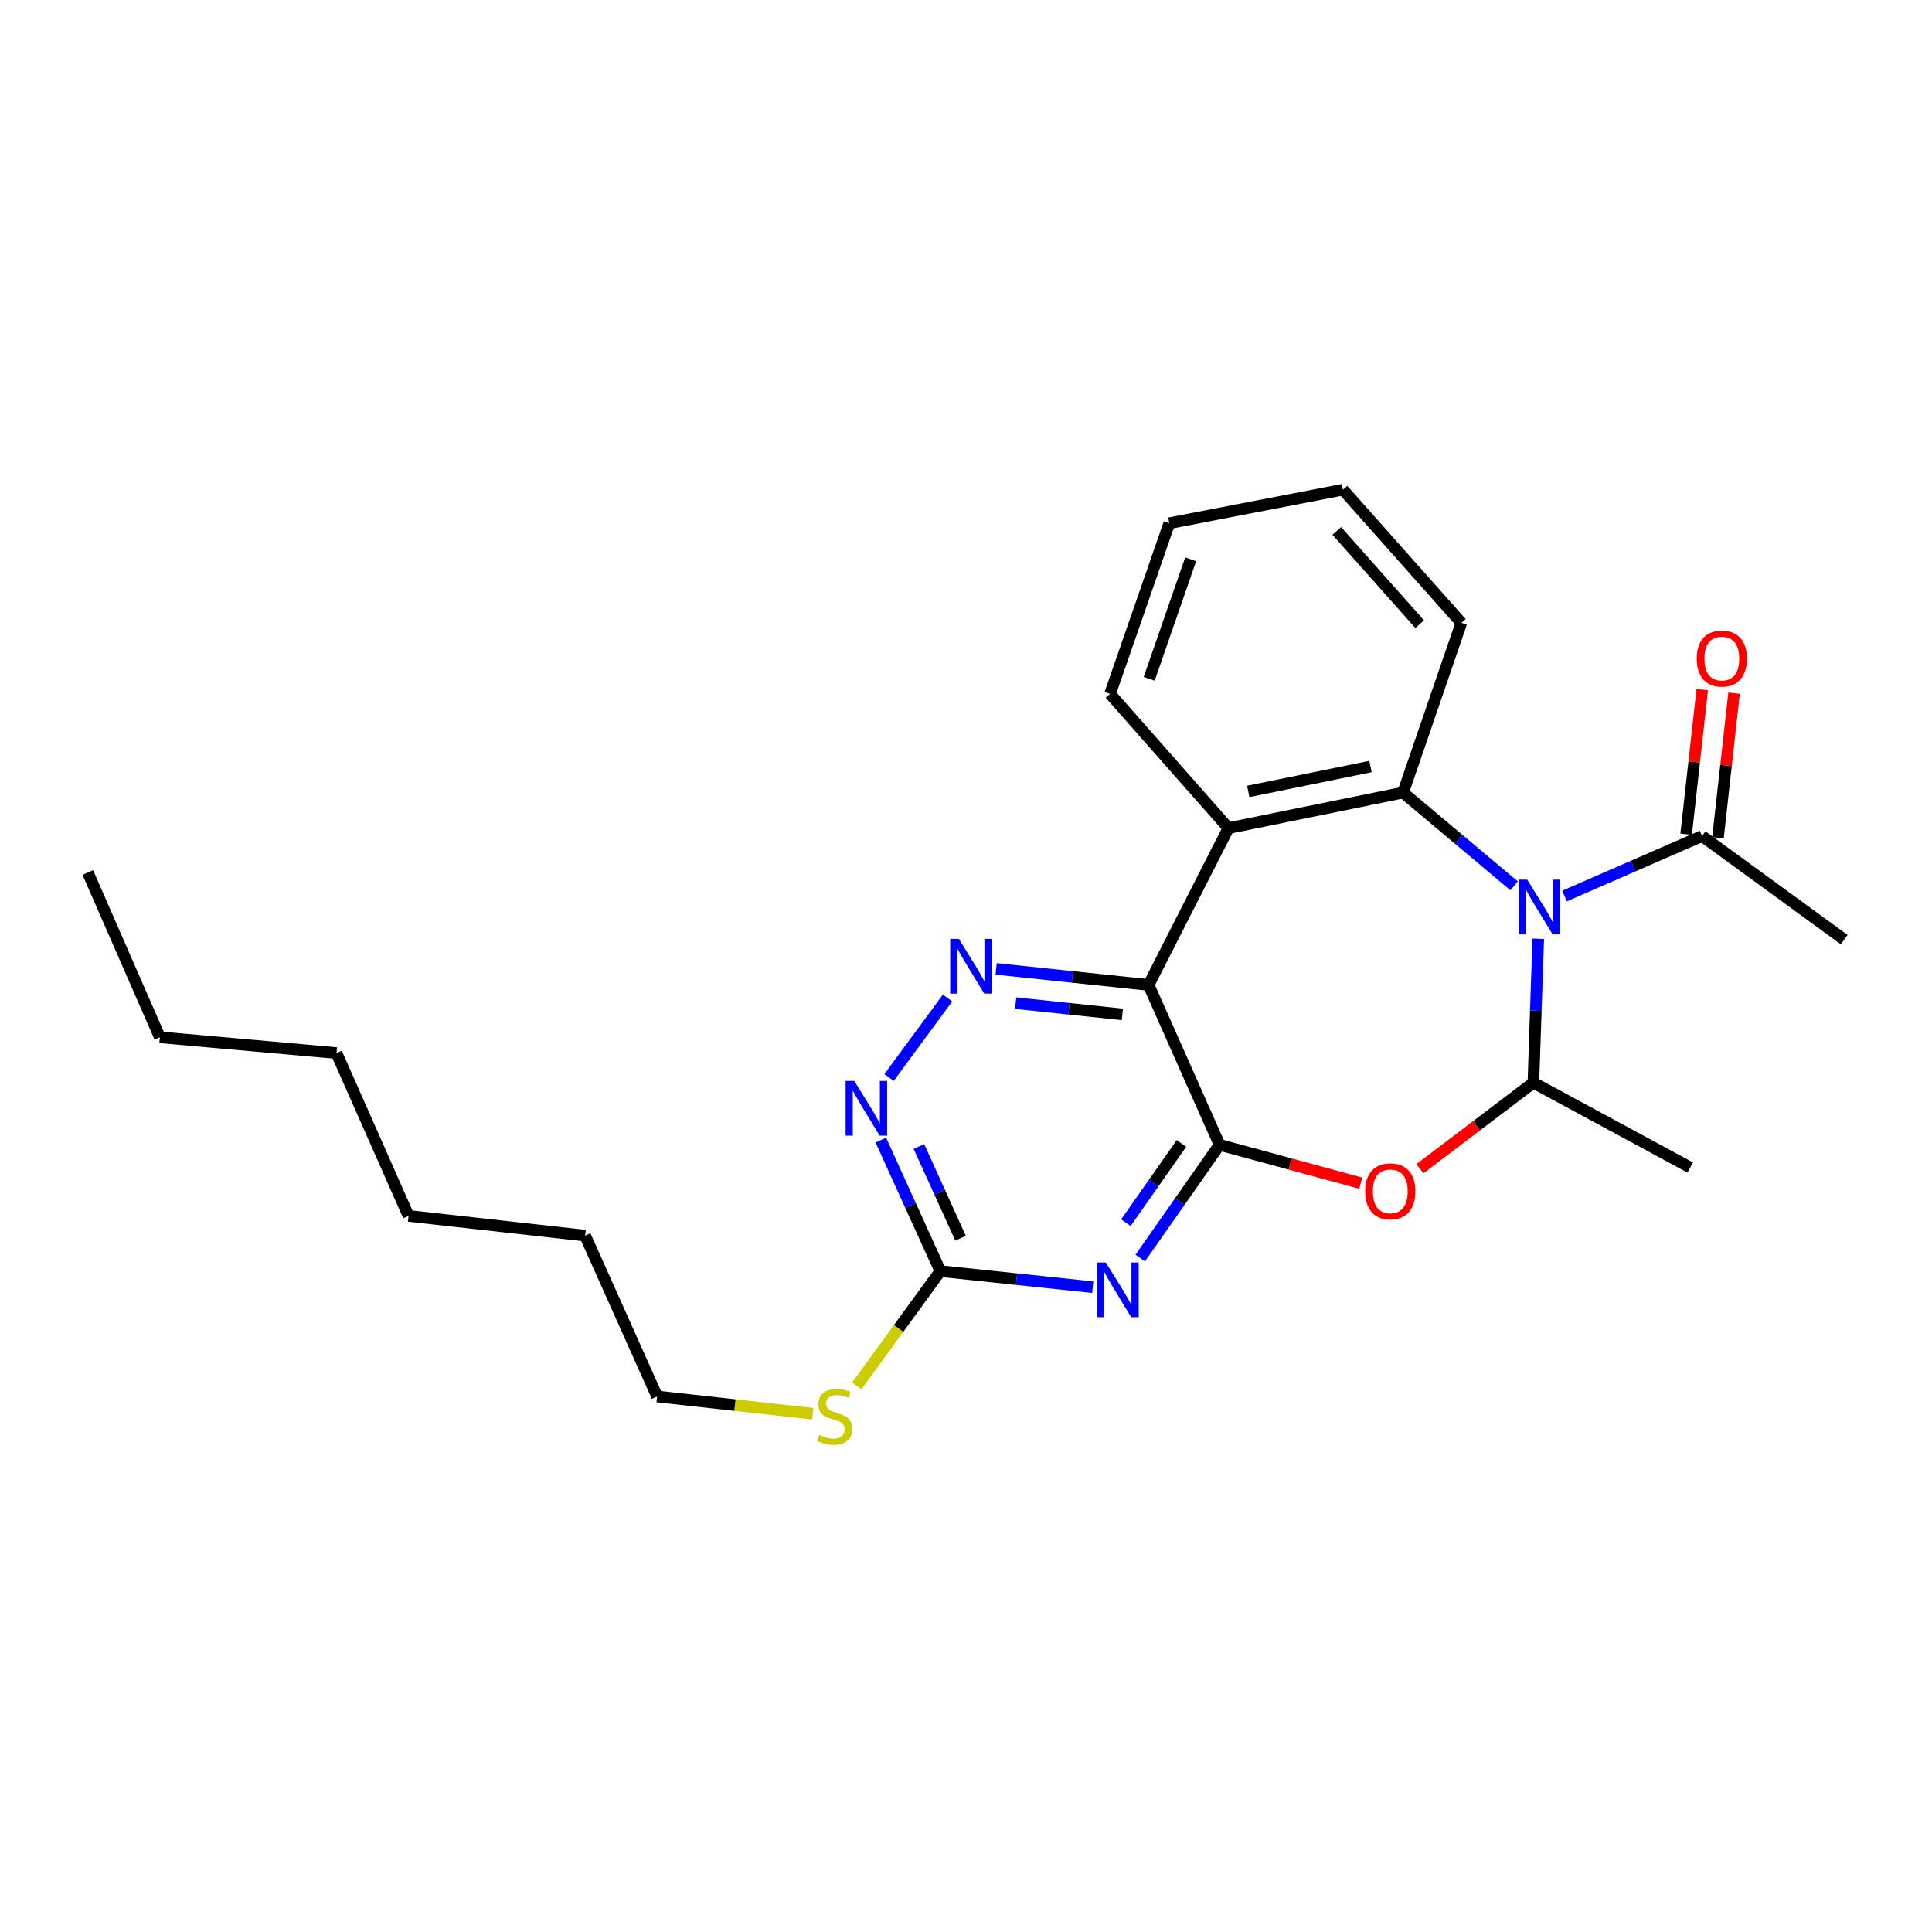 <?xml version='1.0' encoding='iso-8859-1'?>
<svg version='1.1' baseProfile='full'
              xmlns='http://www.w3.org/2000/svg'
                      xmlns:rdkit='http://www.rdkit.org/xml'
                      xmlns:xlink='http://www.w3.org/1999/xlink'
                  xml:space='preserve'
width='1000px' height='1000px' viewBox='0 0 1000 1000'>
<!-- END OF HEADER -->
<rect style='opacity:1.0;fill:#FFFFFF;stroke:none' width='1000' height='1000' x='0' y='0'> </rect>
<path class='bond-3' d='M 783.709,458.518 L 754.97,434.38' style='fill:none;fill-rule:evenodd;stroke:#0000FF;stroke-width:6px;stroke-linecap:butt;stroke-linejoin:miter;stroke-opacity:1' />
<path class='bond-3' d='M 754.97,434.38 L 726.232,410.242' style='fill:none;fill-rule:evenodd;stroke:#000000;stroke-width:6px;stroke-linecap:butt;stroke-linejoin:miter;stroke-opacity:1' />
<path class='bond-5' d='M 796.195,485.906 L 794.935,523.146' style='fill:none;fill-rule:evenodd;stroke:#0000FF;stroke-width:6px;stroke-linecap:butt;stroke-linejoin:miter;stroke-opacity:1' />
<path class='bond-5' d='M 794.935,523.146 L 793.676,560.385' style='fill:none;fill-rule:evenodd;stroke:#000000;stroke-width:6px;stroke-linecap:butt;stroke-linejoin:miter;stroke-opacity:1' />
<path class='bond-10' d='M 809.788,463.785 L 845.384,448.255' style='fill:none;fill-rule:evenodd;stroke:#0000FF;stroke-width:6px;stroke-linecap:butt;stroke-linejoin:miter;stroke-opacity:1' />
<path class='bond-10' d='M 845.384,448.255 L 880.979,432.726' style='fill:none;fill-rule:evenodd;stroke:#000000;stroke-width:6px;stroke-linecap:butt;stroke-linejoin:miter;stroke-opacity:1' />
<path class='bond-0' d='M 631.25,592.565 L 667.787,602.486' style='fill:none;fill-rule:evenodd;stroke:#000000;stroke-width:6px;stroke-linecap:butt;stroke-linejoin:miter;stroke-opacity:1' />
<path class='bond-0' d='M 667.787,602.486 L 704.323,612.407' style='fill:none;fill-rule:evenodd;stroke:#FF0000;stroke-width:6px;stroke-linecap:butt;stroke-linejoin:miter;stroke-opacity:1' />
<path class='bond-2' d='M 631.25,592.565 L 610.714,621.868' style='fill:none;fill-rule:evenodd;stroke:#000000;stroke-width:6px;stroke-linecap:butt;stroke-linejoin:miter;stroke-opacity:1' />
<path class='bond-2' d='M 610.714,621.868 L 590.178,651.171' style='fill:none;fill-rule:evenodd;stroke:#0000FF;stroke-width:6px;stroke-linecap:butt;stroke-linejoin:miter;stroke-opacity:1' />
<path class='bond-2' d='M 611.517,591.844 L 597.142,612.356' style='fill:none;fill-rule:evenodd;stroke:#000000;stroke-width:6px;stroke-linecap:butt;stroke-linejoin:miter;stroke-opacity:1' />
<path class='bond-2' d='M 597.142,612.356 L 582.767,632.869' style='fill:none;fill-rule:evenodd;stroke:#0000FF;stroke-width:6px;stroke-linecap:butt;stroke-linejoin:miter;stroke-opacity:1' />
<path class='bond-25' d='M 631.25,592.565 L 594.504,509.809' style='fill:none;fill-rule:evenodd;stroke:#000000;stroke-width:6px;stroke-linecap:butt;stroke-linejoin:miter;stroke-opacity:1' />
<path class='bond-1' d='M 594.504,509.809 L 635.835,428.638' style='fill:none;fill-rule:evenodd;stroke:#000000;stroke-width:6px;stroke-linecap:butt;stroke-linejoin:miter;stroke-opacity:1' />
<path class='bond-7' d='M 594.504,509.809 L 555.062,505.654' style='fill:none;fill-rule:evenodd;stroke:#000000;stroke-width:6px;stroke-linecap:butt;stroke-linejoin:miter;stroke-opacity:1' />
<path class='bond-7' d='M 555.062,505.654 L 515.62,501.498' style='fill:none;fill-rule:evenodd;stroke:#0000FF;stroke-width:6px;stroke-linecap:butt;stroke-linejoin:miter;stroke-opacity:1' />
<path class='bond-7' d='M 580.935,525.045 L 553.325,522.136' style='fill:none;fill-rule:evenodd;stroke:#000000;stroke-width:6px;stroke-linecap:butt;stroke-linejoin:miter;stroke-opacity:1' />
<path class='bond-7' d='M 553.325,522.136 L 525.716,519.227' style='fill:none;fill-rule:evenodd;stroke:#0000FF;stroke-width:6px;stroke-linecap:butt;stroke-linejoin:miter;stroke-opacity:1' />
<path class='bond-8' d='M 565.598,666.246 L 526.16,662.087' style='fill:none;fill-rule:evenodd;stroke:#0000FF;stroke-width:6px;stroke-linecap:butt;stroke-linejoin:miter;stroke-opacity:1' />
<path class='bond-8' d='M 526.16,662.087 L 486.723,657.927' style='fill:none;fill-rule:evenodd;stroke:#000000;stroke-width:6px;stroke-linecap:butt;stroke-linejoin:miter;stroke-opacity:1' />
<path class='bond-6' d='M 726.232,410.242 L 635.835,428.638' style='fill:none;fill-rule:evenodd;stroke:#000000;stroke-width:6px;stroke-linecap:butt;stroke-linejoin:miter;stroke-opacity:1' />
<path class='bond-6' d='M 709.368,396.761 L 646.09,409.638' style='fill:none;fill-rule:evenodd;stroke:#000000;stroke-width:6px;stroke-linecap:butt;stroke-linejoin:miter;stroke-opacity:1' />
<path class='bond-13' d='M 726.232,410.242 L 756.395,322.386' style='fill:none;fill-rule:evenodd;stroke:#000000;stroke-width:6px;stroke-linecap:butt;stroke-linejoin:miter;stroke-opacity:1' />
<path class='bond-4' d='M 734.936,604.936 L 764.306,582.661' style='fill:none;fill-rule:evenodd;stroke:#FF0000;stroke-width:6px;stroke-linecap:butt;stroke-linejoin:miter;stroke-opacity:1' />
<path class='bond-4' d='M 764.306,582.661 L 793.676,560.385' style='fill:none;fill-rule:evenodd;stroke:#000000;stroke-width:6px;stroke-linecap:butt;stroke-linejoin:miter;stroke-opacity:1' />
<path class='bond-15' d='M 793.676,560.385 L 874.856,604.304' style='fill:none;fill-rule:evenodd;stroke:#000000;stroke-width:6px;stroke-linecap:butt;stroke-linejoin:miter;stroke-opacity:1' />
<path class='bond-14' d='M 635.835,428.638 L 574.561,359.16' style='fill:none;fill-rule:evenodd;stroke:#000000;stroke-width:6px;stroke-linecap:butt;stroke-linejoin:miter;stroke-opacity:1' />
<path class='bond-9' d='M 490.463,516.566 L 460.169,557.712' style='fill:none;fill-rule:evenodd;stroke:#0000FF;stroke-width:6px;stroke-linecap:butt;stroke-linejoin:miter;stroke-opacity:1' />
<path class='bond-12' d='M 486.723,657.927 L 465.101,687.64' style='fill:none;fill-rule:evenodd;stroke:#000000;stroke-width:6px;stroke-linecap:butt;stroke-linejoin:miter;stroke-opacity:1' />
<path class='bond-12' d='M 465.101,687.64 L 443.48,717.353' style='fill:none;fill-rule:evenodd;stroke:#CCCC00;stroke-width:6px;stroke-linecap:butt;stroke-linejoin:miter;stroke-opacity:1' />
<path class='bond-27' d='M 486.723,657.927 L 471.323,624.023' style='fill:none;fill-rule:evenodd;stroke:#000000;stroke-width:6px;stroke-linecap:butt;stroke-linejoin:miter;stroke-opacity:1' />
<path class='bond-27' d='M 471.323,624.023 L 455.922,590.118' style='fill:none;fill-rule:evenodd;stroke:#0000FF;stroke-width:6px;stroke-linecap:butt;stroke-linejoin:miter;stroke-opacity:1' />
<path class='bond-27' d='M 497.192,640.902 L 486.412,617.168' style='fill:none;fill-rule:evenodd;stroke:#000000;stroke-width:6px;stroke-linecap:butt;stroke-linejoin:miter;stroke-opacity:1' />
<path class='bond-27' d='M 486.412,617.168 L 475.632,593.435' style='fill:none;fill-rule:evenodd;stroke:#0000FF;stroke-width:6px;stroke-linecap:butt;stroke-linejoin:miter;stroke-opacity:1' />
<path class='bond-11' d='M 889.215,433.643 L 893.383,396.212' style='fill:none;fill-rule:evenodd;stroke:#000000;stroke-width:6px;stroke-linecap:butt;stroke-linejoin:miter;stroke-opacity:1' />
<path class='bond-11' d='M 893.383,396.212 L 897.552,358.781' style='fill:none;fill-rule:evenodd;stroke:#FF0000;stroke-width:6px;stroke-linecap:butt;stroke-linejoin:miter;stroke-opacity:1' />
<path class='bond-11' d='M 872.744,431.809 L 876.912,394.378' style='fill:none;fill-rule:evenodd;stroke:#000000;stroke-width:6px;stroke-linecap:butt;stroke-linejoin:miter;stroke-opacity:1' />
<path class='bond-11' d='M 876.912,394.378 L 881.081,356.947' style='fill:none;fill-rule:evenodd;stroke:#FF0000;stroke-width:6px;stroke-linecap:butt;stroke-linejoin:miter;stroke-opacity:1' />
<path class='bond-16' d='M 880.979,432.726 L 954.545,486.349' style='fill:none;fill-rule:evenodd;stroke:#000000;stroke-width:6px;stroke-linecap:butt;stroke-linejoin:miter;stroke-opacity:1' />
<path class='bond-17' d='M 420.685,731.757 L 380.405,727.284' style='fill:none;fill-rule:evenodd;stroke:#CCCC00;stroke-width:6px;stroke-linecap:butt;stroke-linejoin:miter;stroke-opacity:1' />
<path class='bond-17' d='M 380.405,727.284 L 340.125,722.811' style='fill:none;fill-rule:evenodd;stroke:#000000;stroke-width:6px;stroke-linecap:butt;stroke-linejoin:miter;stroke-opacity:1' />
<path class='bond-20' d='M 756.395,322.386 L 695.112,253.451' style='fill:none;fill-rule:evenodd;stroke:#000000;stroke-width:6px;stroke-linecap:butt;stroke-linejoin:miter;stroke-opacity:1' />
<path class='bond-20' d='M 734.817,323.057 L 691.918,274.803' style='fill:none;fill-rule:evenodd;stroke:#000000;stroke-width:6px;stroke-linecap:butt;stroke-linejoin:miter;stroke-opacity:1' />
<path class='bond-26' d='M 574.561,359.16 L 605.23,270.807' style='fill:none;fill-rule:evenodd;stroke:#000000;stroke-width:6px;stroke-linecap:butt;stroke-linejoin:miter;stroke-opacity:1' />
<path class='bond-26' d='M 594.818,351.342 L 616.286,289.494' style='fill:none;fill-rule:evenodd;stroke:#000000;stroke-width:6px;stroke-linecap:butt;stroke-linejoin:miter;stroke-opacity:1' />
<path class='bond-18' d='M 340.125,722.811 L 302.881,639.559' style='fill:none;fill-rule:evenodd;stroke:#000000;stroke-width:6px;stroke-linecap:butt;stroke-linejoin:miter;stroke-opacity:1' />
<path class='bond-23' d='M 302.881,639.559 L 211.462,629.348' style='fill:none;fill-rule:evenodd;stroke:#000000;stroke-width:6px;stroke-linecap:butt;stroke-linejoin:miter;stroke-opacity:1' />
<path class='bond-19' d='M 82.744,536.897 L 174.172,545.064' style='fill:none;fill-rule:evenodd;stroke:#000000;stroke-width:6px;stroke-linecap:butt;stroke-linejoin:miter;stroke-opacity:1' />
<path class='bond-24' d='M 82.744,536.897 L 45.455,451.619' style='fill:none;fill-rule:evenodd;stroke:#000000;stroke-width:6px;stroke-linecap:butt;stroke-linejoin:miter;stroke-opacity:1' />
<path class='bond-21' d='M 695.112,253.451 L 605.23,270.807' style='fill:none;fill-rule:evenodd;stroke:#000000;stroke-width:6px;stroke-linecap:butt;stroke-linejoin:miter;stroke-opacity:1' />
<path class='bond-22' d='M 174.172,545.064 L 211.462,629.348' style='fill:none;fill-rule:evenodd;stroke:#000000;stroke-width:6px;stroke-linecap:butt;stroke-linejoin:miter;stroke-opacity:1' />
<path  class='atom-0' d='M 790.491 455.312
L 799.771 470.312
Q 800.691 471.792, 802.171 474.472
Q 803.651 477.152, 803.731 477.312
L 803.731 455.312
L 807.491 455.312
L 807.491 483.632
L 803.611 483.632
L 793.651 467.232
Q 792.491 465.312, 791.251 463.112
Q 790.051 460.912, 789.691 460.232
L 789.691 483.632
L 786.011 483.632
L 786.011 455.312
L 790.491 455.312
' fill='#0000FF'/>
<path  class='atom-3' d='M 572.389 653.462
L 581.669 668.462
Q 582.589 669.942, 584.069 672.622
Q 585.549 675.302, 585.629 675.462
L 585.629 653.462
L 589.389 653.462
L 589.389 681.782
L 585.509 681.782
L 575.549 665.382
Q 574.389 663.462, 573.149 661.262
Q 571.949 659.062, 571.589 658.382
L 571.589 681.782
L 567.909 681.782
L 567.909 653.462
L 572.389 653.462
' fill='#0000FF'/>
<path  class='atom-5' d='M 706.612 616.639
Q 706.612 609.839, 709.972 606.039
Q 713.332 602.239, 719.612 602.239
Q 725.892 602.239, 729.252 606.039
Q 732.612 609.839, 732.612 616.639
Q 732.612 623.519, 729.212 627.439
Q 725.812 631.319, 719.612 631.319
Q 713.372 631.319, 709.972 627.439
Q 706.612 623.559, 706.612 616.639
M 719.612 628.119
Q 723.932 628.119, 726.252 625.239
Q 728.612 622.319, 728.612 616.639
Q 728.612 611.079, 726.252 608.279
Q 723.932 605.439, 719.612 605.439
Q 715.292 605.439, 712.932 608.239
Q 710.612 611.039, 710.612 616.639
Q 710.612 622.359, 712.932 625.239
Q 715.292 628.119, 719.612 628.119
' fill='#FF0000'/>
<path  class='atom-8' d='M 496.309 485.963
L 505.589 500.963
Q 506.509 502.443, 507.989 505.123
Q 509.469 507.803, 509.549 507.963
L 509.549 485.963
L 513.309 485.963
L 513.309 514.283
L 509.429 514.283
L 499.469 497.883
Q 498.309 495.963, 497.069 493.763
Q 495.869 491.563, 495.509 490.883
L 495.509 514.283
L 491.829 514.283
L 491.829 485.963
L 496.309 485.963
' fill='#0000FF'/>
<path  class='atom-10' d='M 442.179 559.484
L 451.459 574.484
Q 452.379 575.964, 453.859 578.644
Q 455.339 581.324, 455.419 581.484
L 455.419 559.484
L 459.179 559.484
L 459.179 587.804
L 455.299 587.804
L 445.339 571.404
Q 444.179 569.484, 442.939 567.284
Q 441.739 565.084, 441.379 564.404
L 441.379 587.804
L 437.699 587.804
L 437.699 559.484
L 442.179 559.484
' fill='#0000FF'/>
<path  class='atom-12' d='M 878.218 340.871
Q 878.218 334.071, 881.578 330.271
Q 884.938 326.471, 891.218 326.471
Q 897.498 326.471, 900.858 330.271
Q 904.218 334.071, 904.218 340.871
Q 904.218 347.751, 900.818 351.671
Q 897.418 355.551, 891.218 355.551
Q 884.978 355.551, 881.578 351.671
Q 878.218 347.791, 878.218 340.871
M 891.218 352.351
Q 895.538 352.351, 897.858 349.471
Q 900.218 346.551, 900.218 340.871
Q 900.218 335.311, 897.858 332.511
Q 895.538 329.671, 891.218 329.671
Q 886.898 329.671, 884.538 332.471
Q 882.218 335.271, 882.218 340.871
Q 882.218 346.591, 884.538 349.471
Q 886.898 352.351, 891.218 352.351
' fill='#FF0000'/>
<path  class='atom-13' d='M 424.078 742.742
Q 424.398 742.862, 425.718 743.422
Q 427.038 743.982, 428.478 744.342
Q 429.958 744.662, 431.398 744.662
Q 434.078 744.662, 435.638 743.382
Q 437.198 742.062, 437.198 739.782
Q 437.198 738.222, 436.398 737.262
Q 435.638 736.302, 434.438 735.782
Q 433.238 735.262, 431.238 734.662
Q 428.718 733.902, 427.198 733.182
Q 425.718 732.462, 424.638 730.942
Q 423.598 729.422, 423.598 726.862
Q 423.598 723.302, 425.998 721.102
Q 428.438 718.902, 433.238 718.902
Q 436.518 718.902, 440.238 720.462
L 439.318 723.542
Q 435.918 722.142, 433.358 722.142
Q 430.598 722.142, 429.078 723.302
Q 427.558 724.422, 427.598 726.382
Q 427.598 727.902, 428.358 728.822
Q 429.158 729.742, 430.278 730.262
Q 431.438 730.782, 433.358 731.382
Q 435.918 732.182, 437.438 732.982
Q 438.958 733.782, 440.038 735.422
Q 441.158 737.022, 441.158 739.782
Q 441.158 743.702, 438.518 745.822
Q 435.918 747.902, 431.558 747.902
Q 429.038 747.902, 427.118 747.342
Q 425.238 746.822, 422.998 745.902
L 424.078 742.742
' fill='#CCCC00'/>
</svg>
